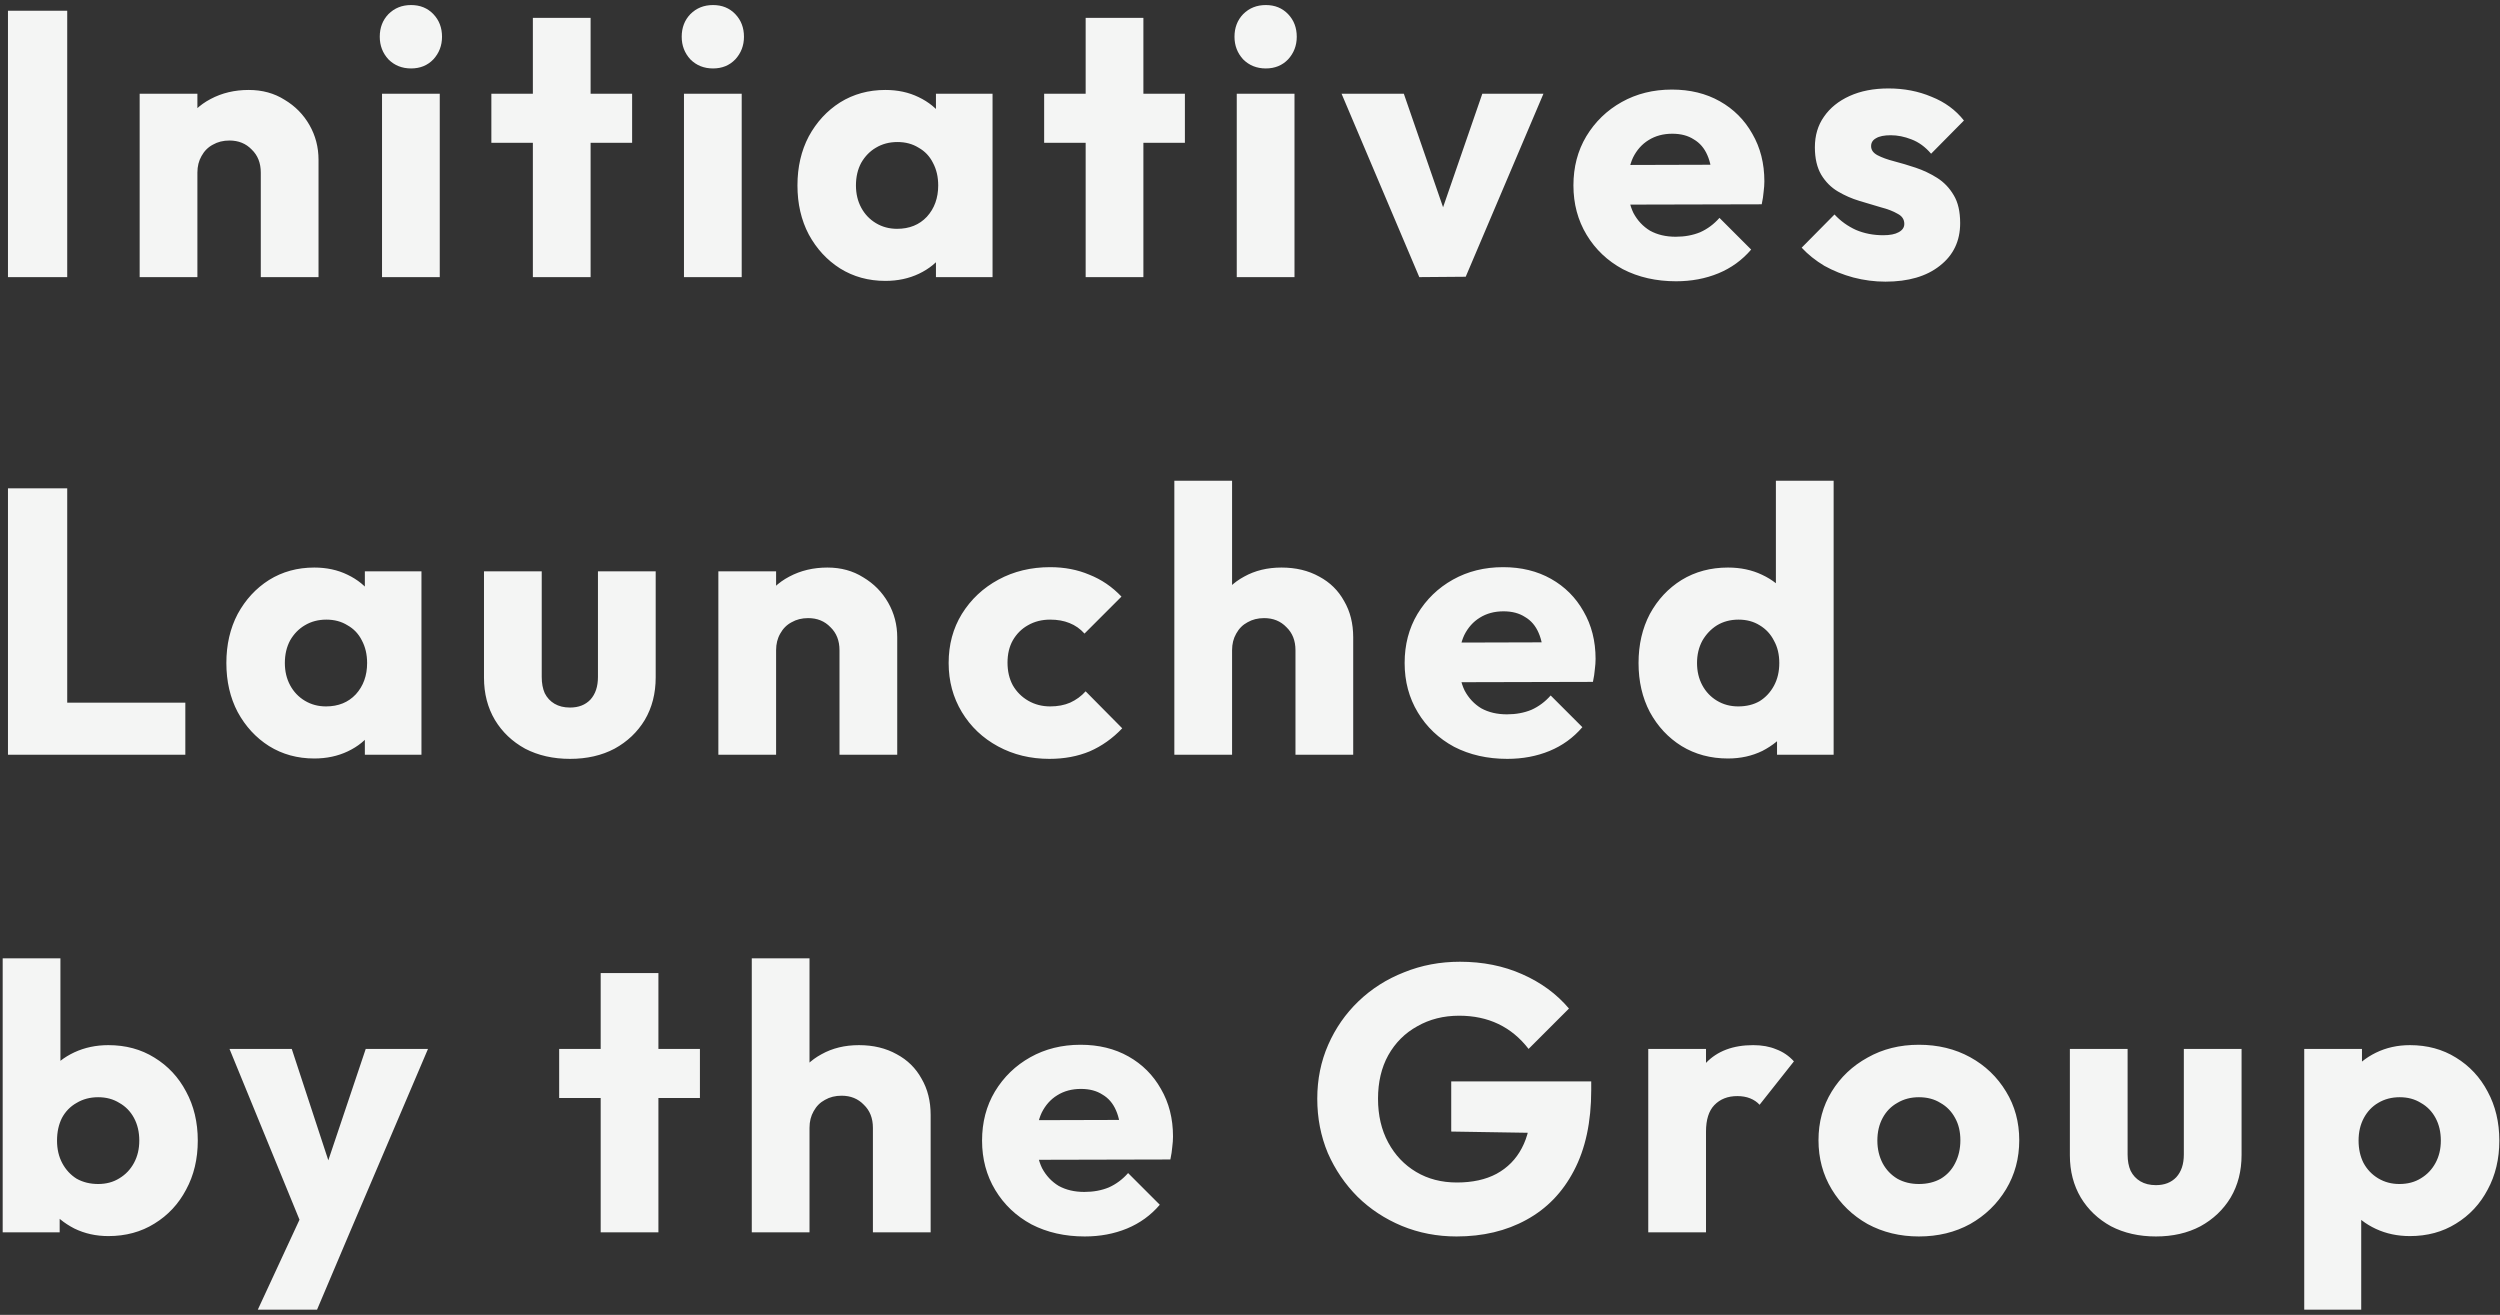 <?xml version="1.0" encoding="UTF-8"?> <svg xmlns="http://www.w3.org/2000/svg" width="424" height="223" viewBox="0 0 424 223" fill="none"><rect x="0" y="0" width="424" height="223" fill="#333333" stroke="none"/> <path d="M1.352 47V1.816H11.4V47H1.352ZM44.23 47V29.272C44.23 27.651 43.718 26.349 42.694 25.368C41.713 24.344 40.454 23.832 38.918 23.832C37.851 23.832 36.913 24.067 36.102 24.536C35.291 24.963 34.651 25.603 34.182 26.456C33.713 27.267 33.478 28.205 33.478 29.272L29.702 27.416C29.702 24.984 30.235 22.851 31.302 21.016C32.369 19.181 33.841 17.773 35.718 16.792C37.638 15.768 39.793 15.256 42.182 15.256C44.486 15.256 46.513 15.811 48.262 16.92C50.054 17.987 51.462 19.416 52.486 21.208C53.51 23 54.022 24.963 54.022 27.096V47H44.23ZM23.686 47V15.896H33.478V47H23.686ZM64.791 47V15.896H74.583V47H64.791ZM69.719 11.608C68.183 11.608 66.903 11.096 65.879 10.072C64.898 9.005 64.407 7.725 64.407 6.232C64.407 4.696 64.898 3.416 65.879 2.392C66.903 1.368 68.183 0.856 69.719 0.856C71.255 0.856 72.514 1.368 73.495 2.392C74.476 3.416 74.967 4.696 74.967 6.232C74.967 7.725 74.476 9.005 73.495 10.072C72.514 11.096 71.255 11.608 69.719 11.608ZM90.374 47V3.032H100.167V47H90.374ZM83.335 24.216V15.896H107.207V24.216H83.335ZM116.001 47V15.896H125.793V47H116.001ZM120.929 11.608C119.393 11.608 118.113 11.096 117.089 10.072C116.108 9.005 115.617 7.725 115.617 6.232C115.617 4.696 116.108 3.416 117.089 2.392C118.113 1.368 119.393 0.856 120.929 0.856C122.465 0.856 123.724 1.368 124.705 2.392C125.686 3.416 126.177 4.696 126.177 6.232C126.177 7.725 125.686 9.005 124.705 10.072C123.724 11.096 122.465 11.608 120.929 11.608ZM150.16 47.64C147.302 47.64 144.742 46.936 142.48 45.528C140.262 44.12 138.491 42.2 137.168 39.768C135.888 37.336 135.248 34.563 135.248 31.448C135.248 28.333 135.888 25.56 137.168 23.128C138.491 20.696 140.262 18.776 142.48 17.368C144.742 15.96 147.302 15.256 150.16 15.256C152.251 15.256 154.128 15.661 155.792 16.472C157.499 17.283 158.886 18.413 159.952 19.864C161.019 21.272 161.616 22.893 161.744 24.728V38.168C161.616 40.003 161.019 41.645 159.952 43.096C158.928 44.504 157.563 45.613 155.856 46.424C154.15 47.235 152.251 47.64 150.16 47.64ZM152.144 38.808C154.235 38.808 155.92 38.125 157.2 36.76C158.48 35.352 159.12 33.581 159.12 31.448C159.12 29.997 158.822 28.717 158.224 27.608C157.67 26.499 156.859 25.645 155.792 25.048C154.768 24.408 153.574 24.088 152.208 24.088C150.843 24.088 149.627 24.408 148.56 25.048C147.536 25.645 146.704 26.499 146.064 27.608C145.467 28.717 145.168 29.997 145.168 31.448C145.168 32.856 145.467 34.115 146.064 35.224C146.662 36.333 147.494 37.208 148.56 37.848C149.627 38.488 150.822 38.808 152.144 38.808ZM158.736 47V38.616L160.208 31.064L158.736 23.512V15.896H168.336V47H158.736ZM184.127 47V3.032H193.919V47H184.127ZM177.087 24.216V15.896H200.959V24.216H177.087ZM209.754 47V15.896H219.546V47H209.754ZM214.682 11.608C213.146 11.608 211.866 11.096 210.842 10.072C209.86 9.005 209.37 7.725 209.37 6.232C209.37 4.696 209.86 3.416 210.842 2.392C211.866 1.368 213.146 0.856 214.682 0.856C216.218 0.856 217.476 1.368 218.458 2.392C219.439 3.416 219.93 4.696 219.93 6.232C219.93 7.725 219.439 9.005 218.458 10.072C217.476 11.096 216.218 11.608 214.682 11.608ZM240.713 47L227.529 15.896H238.089L247.049 41.816H242.441L251.401 15.896H261.769L248.585 46.936L240.713 47ZM284.261 47.704C280.89 47.704 277.882 47.021 275.237 45.656C272.634 44.248 270.586 42.307 269.093 39.832C267.6 37.357 266.853 34.563 266.853 31.448C266.853 28.333 267.578 25.56 269.029 23.128C270.522 20.653 272.528 18.712 275.045 17.304C277.562 15.896 280.4 15.192 283.557 15.192C286.629 15.192 289.338 15.853 291.685 17.176C294.032 18.499 295.866 20.333 297.189 22.68C298.554 25.027 299.237 27.715 299.237 30.744C299.237 31.299 299.194 31.896 299.109 32.536C299.066 33.133 298.96 33.837 298.789 34.648L271.973 34.712V27.992L294.629 27.928L290.405 30.744C290.362 28.952 290.085 27.48 289.573 26.328C289.061 25.133 288.293 24.237 287.269 23.64C286.288 23 285.072 22.68 283.621 22.68C282.085 22.68 280.741 23.043 279.589 23.768C278.48 24.451 277.605 25.432 276.965 26.712C276.368 27.992 276.069 29.549 276.069 31.384C276.069 33.219 276.389 34.797 277.029 36.12C277.712 37.4 278.65 38.403 279.845 39.128C281.082 39.811 282.533 40.152 284.197 40.152C285.733 40.152 287.12 39.896 288.357 39.384C289.594 38.829 290.682 38.019 291.621 36.952L296.997 42.328C295.461 44.12 293.605 45.464 291.429 46.36C289.253 47.256 286.864 47.704 284.261 47.704ZM319.771 47.768C317.937 47.768 316.123 47.533 314.331 47.064C312.582 46.595 310.939 45.933 309.403 45.08C307.91 44.184 306.63 43.16 305.563 42.008L311.131 36.376C312.155 37.485 313.371 38.36 314.779 39C316.187 39.597 317.723 39.896 319.387 39.896C320.539 39.896 321.414 39.725 322.011 39.384C322.651 39.043 322.971 38.573 322.971 37.976C322.971 37.208 322.587 36.632 321.819 36.248C321.094 35.821 320.155 35.459 319.003 35.16C317.851 34.819 316.635 34.456 315.355 34.072C314.075 33.688 312.859 33.155 311.707 32.472C310.555 31.789 309.617 30.851 308.891 29.656C308.166 28.419 307.803 26.861 307.803 24.984C307.803 22.979 308.315 21.251 309.339 19.8C310.363 18.307 311.814 17.133 313.691 16.28C315.569 15.427 317.766 15 320.283 15C322.929 15 325.361 15.469 327.579 16.408C329.841 17.304 331.675 18.648 333.083 20.44L327.515 26.072C326.534 24.92 325.425 24.109 324.187 23.64C322.993 23.171 321.819 22.936 320.667 22.936C319.558 22.936 318.726 23.107 318.171 23.448C317.617 23.747 317.339 24.195 317.339 24.792C317.339 25.432 317.702 25.944 318.427 26.328C319.153 26.712 320.091 27.053 321.243 27.352C322.395 27.651 323.611 28.013 324.891 28.44C326.171 28.867 327.387 29.443 328.539 30.168C329.691 30.893 330.63 31.875 331.355 33.112C332.081 34.307 332.443 35.885 332.443 37.848C332.443 40.877 331.291 43.288 328.987 45.08C326.726 46.872 323.654 47.768 319.771 47.768ZM1.352 128V82.816H11.4V128H1.352ZM9.096 128V119.168H31.432V128H9.096ZM53.303 128.64C50.444 128.64 47.884 127.936 45.623 126.528C43.404 125.12 41.634 123.2 40.311 120.768C39.031 118.336 38.391 115.563 38.391 112.448C38.391 109.333 39.031 106.56 40.311 104.128C41.634 101.696 43.404 99.776 45.623 98.368C47.884 96.96 50.444 96.256 53.303 96.256C55.394 96.256 57.271 96.661 58.935 97.472C60.642 98.283 62.028 99.413 63.095 100.864C64.162 102.272 64.759 103.893 64.887 105.728V119.168C64.759 121.003 64.162 122.645 63.095 124.096C62.071 125.504 60.706 126.613 58.999 127.424C57.292 128.235 55.394 128.64 53.303 128.64ZM55.287 119.808C57.378 119.808 59.063 119.125 60.343 117.76C61.623 116.352 62.263 114.581 62.263 112.448C62.263 110.997 61.964 109.717 61.367 108.608C60.812 107.499 60.002 106.645 58.935 106.048C57.911 105.408 56.716 105.088 55.351 105.088C53.986 105.088 52.77 105.408 51.703 106.048C50.679 106.645 49.847 107.499 49.207 108.608C48.61 109.717 48.311 110.997 48.311 112.448C48.311 113.856 48.61 115.115 49.207 116.224C49.804 117.333 50.636 118.208 51.703 118.848C52.77 119.488 53.964 119.808 55.287 119.808ZM61.879 128V119.616L63.351 112.064L61.879 104.512V96.896H71.479V128H61.879ZM96.677 128.704C93.819 128.704 91.28 128.128 89.061 126.976C86.885 125.781 85.179 124.16 83.942 122.112C82.704 120.021 82.085 117.632 82.085 114.944V96.896H91.877V114.816C91.877 115.883 92.048 116.8 92.389 117.568C92.773 118.336 93.328 118.933 94.053 119.36C94.779 119.787 95.653 120 96.677 120C98.128 120 99.28 119.552 100.133 118.656C100.987 117.717 101.413 116.437 101.413 114.816V96.896H111.205V114.88C111.205 117.611 110.587 120.021 109.35 122.112C108.112 124.16 106.405 125.781 104.229 126.976C102.053 128.128 99.536 128.704 96.677 128.704ZM142.378 128V110.272C142.378 108.651 141.866 107.349 140.842 106.368C139.86 105.344 138.602 104.832 137.066 104.832C135.999 104.832 135.06 105.067 134.25 105.536C133.439 105.963 132.799 106.603 132.33 107.456C131.86 108.267 131.626 109.205 131.626 110.272L127.85 108.416C127.85 105.984 128.383 103.851 129.45 102.016C130.516 100.181 131.988 98.773 133.866 97.792C135.786 96.768 137.94 96.256 140.33 96.256C142.634 96.256 144.66 96.811 146.41 97.92C148.202 98.987 149.61 100.416 150.634 102.208C151.658 104 152.17 105.963 152.17 108.096V128H142.378ZM121.834 128V96.896H131.626V128H121.834ZM177.978 128.704C174.778 128.704 171.877 128 169.274 126.592C166.672 125.184 164.624 123.243 163.13 120.768C161.637 118.293 160.89 115.52 160.89 112.448C160.89 109.333 161.637 106.56 163.13 104.128C164.666 101.653 166.736 99.712 169.338 98.304C171.941 96.896 174.864 96.192 178.106 96.192C180.538 96.192 182.757 96.619 184.762 97.472C186.81 98.283 188.624 99.52 190.202 101.184L183.931 107.456C183.205 106.645 182.352 106.048 181.37 105.664C180.432 105.28 179.344 105.088 178.106 105.088C176.698 105.088 175.44 105.408 174.33 106.048C173.264 106.645 172.41 107.499 171.77 108.608C171.173 109.675 170.874 110.933 170.874 112.384C170.874 113.835 171.173 115.115 171.77 116.224C172.41 117.333 173.285 118.208 174.394 118.848C175.504 119.488 176.741 119.808 178.106 119.808C179.386 119.808 180.517 119.595 181.498 119.168C182.522 118.699 183.397 118.059 184.122 117.248L190.33 123.52C188.709 125.227 186.875 126.528 184.826 127.424C182.778 128.277 180.496 128.704 177.978 128.704ZM219.712 128V110.272C219.712 108.651 219.2 107.349 218.176 106.368C217.195 105.344 215.936 104.832 214.4 104.832C213.334 104.832 212.395 105.067 211.584 105.536C210.774 105.963 210.134 106.603 209.664 107.456C209.195 108.267 208.96 109.205 208.96 110.272L205.184 108.416C205.184 105.984 205.696 103.851 206.72 102.016C207.744 100.181 209.174 98.773 211.008 97.792C212.843 96.768 214.955 96.256 217.344 96.256C219.776 96.256 221.91 96.768 223.744 97.792C225.579 98.773 226.987 100.16 227.968 101.952C228.992 103.701 229.504 105.749 229.504 108.096V128H219.712ZM199.168 128V81.536H208.96V128H199.168ZM255.634 128.704C252.263 128.704 249.255 128.021 246.61 126.656C244.007 125.248 241.959 123.307 240.466 120.832C238.972 118.357 238.226 115.563 238.226 112.448C238.226 109.333 238.951 106.56 240.402 104.128C241.895 101.653 243.9 99.712 246.418 98.304C248.935 96.896 251.772 96.192 254.93 96.192C258.002 96.192 260.711 96.853 263.058 98.176C265.404 99.499 267.239 101.333 268.562 103.68C269.927 106.027 270.61 108.715 270.61 111.744C270.61 112.299 270.567 112.896 270.482 113.536C270.439 114.133 270.332 114.837 270.162 115.648L243.346 115.712V108.992L266.002 108.928L261.778 111.744C261.735 109.952 261.458 108.48 260.946 107.328C260.434 106.133 259.666 105.237 258.642 104.64C257.66 104 256.444 103.68 254.994 103.68C253.458 103.68 252.114 104.043 250.962 104.768C249.852 105.451 248.978 106.432 248.338 107.712C247.74 108.992 247.442 110.549 247.442 112.384C247.442 114.219 247.762 115.797 248.402 117.12C249.084 118.4 250.023 119.403 251.218 120.128C252.455 120.811 253.906 121.152 255.57 121.152C257.106 121.152 258.492 120.896 259.73 120.384C260.967 119.829 262.055 119.019 262.994 117.952L268.37 123.328C266.834 125.12 264.978 126.464 262.802 127.36C260.626 128.256 258.236 128.704 255.634 128.704ZM293.064 128.64C290.12 128.64 287.496 127.936 285.192 126.528C282.931 125.12 281.139 123.2 279.816 120.768C278.536 118.336 277.896 115.563 277.896 112.448C277.896 109.333 278.536 106.56 279.816 104.128C281.139 101.696 282.931 99.776 285.192 98.368C287.496 96.96 290.12 96.256 293.064 96.256C295.197 96.256 297.117 96.661 298.824 97.472C300.573 98.283 302.003 99.413 303.112 100.864C304.264 102.272 304.904 103.893 305.032 105.728V118.848C304.904 120.683 304.285 122.347 303.176 123.84C302.067 125.291 300.637 126.464 298.888 127.36C297.139 128.213 295.197 128.64 293.064 128.64ZM294.792 119.808C296.2 119.808 297.416 119.509 298.44 118.912C299.464 118.272 300.275 117.397 300.872 116.288C301.469 115.179 301.768 113.899 301.768 112.448C301.768 110.997 301.469 109.739 300.872 108.672C300.317 107.563 299.507 106.688 298.44 106.048C297.416 105.408 296.221 105.088 294.856 105.088C293.491 105.088 292.275 105.408 291.208 106.048C290.184 106.688 289.352 107.563 288.712 108.672C288.115 109.781 287.816 111.04 287.816 112.448C287.816 113.856 288.115 115.115 288.712 116.224C289.309 117.333 290.141 118.208 291.208 118.848C292.275 119.488 293.469 119.808 294.792 119.808ZM310.984 128H301.384V119.616L302.856 112.064L301.192 104.512V81.536H310.984V128ZM18.376 209.64C16.285 209.64 14.365 209.213 12.616 208.36C10.867 207.464 9.437 206.291 8.328 204.84C7.219 203.347 6.579 201.683 6.408 199.848V186.728C6.579 184.893 7.219 183.272 8.328 181.864C9.437 180.413 10.867 179.283 12.616 178.472C14.365 177.661 16.285 177.256 18.376 177.256C21.32 177.256 23.923 177.96 26.184 179.368C28.488 180.776 30.28 182.696 31.56 185.128C32.883 187.56 33.544 190.333 33.544 193.448C33.544 196.563 32.883 199.336 31.56 201.768C30.28 204.2 28.488 206.12 26.184 207.528C23.923 208.936 21.32 209.64 18.376 209.64ZM16.648 200.808C18.013 200.808 19.208 200.488 20.232 199.848C21.299 199.208 22.131 198.333 22.728 197.224C23.325 196.115 23.624 194.856 23.624 193.448C23.624 191.997 23.325 190.717 22.728 189.608C22.131 188.499 21.299 187.645 20.232 187.048C19.208 186.408 18.013 186.088 16.648 186.088C15.283 186.088 14.067 186.408 13 187.048C11.933 187.645 11.101 188.499 10.504 189.608C9.949 190.717 9.672 191.997 9.672 193.448C9.672 194.899 9.971 196.179 10.568 197.288C11.165 198.397 11.976 199.272 13 199.912C14.067 200.509 15.283 200.808 16.648 200.808ZM0.456 209V162.536H10.248V185.512L8.648 193.064L10.12 200.616V209H0.456ZM51.724 209.128L38.923 177.896H49.483L57.611 202.664H53.708L62.028 177.896H72.588L59.276 209.128H51.724ZM43.724 222.12L53.068 201.96L59.276 209.128L53.772 222.12H43.724ZM101.875 209V165.032H111.667V209H101.875ZM94.835 186.216V177.896H118.707V186.216H94.835ZM148.045 209V191.272C148.045 189.651 147.533 188.349 146.509 187.368C145.528 186.344 144.269 185.832 142.733 185.832C141.666 185.832 140.728 186.067 139.917 186.536C139.106 186.963 138.466 187.603 137.997 188.456C137.528 189.267 137.293 190.205 137.293 191.272L133.517 189.416C133.517 186.984 134.029 184.851 135.053 183.016C136.077 181.181 137.506 179.773 139.341 178.792C141.176 177.768 143.288 177.256 145.677 177.256C148.109 177.256 150.242 177.768 152.077 178.792C153.912 179.773 155.32 181.16 156.301 182.952C157.325 184.701 157.837 186.749 157.837 189.096V209H148.045ZM127.501 209V162.536H137.293V209H127.501ZM183.966 209.704C180.595 209.704 177.587 209.021 174.942 207.656C172.339 206.248 170.291 204.307 168.798 201.832C167.305 199.357 166.558 196.563 166.558 193.448C166.558 190.333 167.283 187.56 168.734 185.128C170.227 182.653 172.233 180.712 174.75 179.304C177.267 177.896 180.105 177.192 183.262 177.192C186.334 177.192 189.043 177.853 191.39 179.176C193.737 180.499 195.571 182.333 196.894 184.68C198.259 187.027 198.942 189.715 198.942 192.744C198.942 193.299 198.899 193.896 198.814 194.536C198.771 195.133 198.665 195.837 198.494 196.648L171.678 196.712V189.992L194.334 189.928L190.11 192.744C190.067 190.952 189.79 189.48 189.278 188.328C188.766 187.133 187.998 186.237 186.974 185.64C185.993 185 184.777 184.68 183.326 184.68C181.79 184.68 180.446 185.043 179.294 185.768C178.185 186.451 177.31 187.432 176.67 188.712C176.073 189.992 175.774 191.549 175.774 193.384C175.774 195.219 176.094 196.797 176.734 198.12C177.417 199.4 178.355 200.403 179.55 201.128C180.787 201.811 182.238 202.152 183.902 202.152C185.438 202.152 186.825 201.896 188.062 201.384C189.299 200.829 190.387 200.019 191.326 198.952L196.702 204.328C195.166 206.12 193.31 207.464 191.134 208.36C188.958 209.256 186.569 209.704 183.966 209.704ZM247.024 209.704C243.739 209.704 240.645 209.107 237.744 207.912C234.885 206.717 232.389 205.075 230.256 202.984C228.123 200.851 226.437 198.376 225.2 195.56C224.005 192.701 223.408 189.629 223.408 186.344C223.408 183.059 224.027 180.008 225.264 177.192C226.501 174.376 228.208 171.923 230.384 169.832C232.603 167.699 235.184 166.056 238.128 164.904C241.072 163.709 244.229 163.112 247.6 163.112C251.483 163.112 255.003 163.816 258.16 165.224C261.36 166.632 264.005 168.573 266.096 171.048L259.248 177.896C257.797 176.019 256.091 174.611 254.128 173.672C252.165 172.733 249.947 172.264 247.472 172.264C244.827 172.264 242.459 172.861 240.368 174.056C238.277 175.208 236.635 176.851 235.44 178.984C234.288 181.075 233.712 183.528 233.712 186.344C233.712 189.16 234.288 191.635 235.44 193.768C236.592 195.901 238.171 197.565 240.176 198.76C242.181 199.955 244.485 200.552 247.088 200.552C249.733 200.552 251.973 200.061 253.808 199.08C255.685 198.056 257.115 196.605 258.096 194.728C259.12 192.808 259.632 190.483 259.632 187.752L266.288 192.232L246.128 191.912V183.4H269.872V184.872C269.872 190.291 268.891 194.856 266.928 198.568C265.008 202.237 262.32 205.011 258.864 206.888C255.451 208.765 251.504 209.704 247.024 209.704ZM279.546 209V177.896H289.338V209H279.546ZM289.338 191.912L285.242 188.712C286.053 185.085 287.418 182.269 289.338 180.264C291.258 178.259 293.925 177.256 297.338 177.256C298.831 177.256 300.133 177.491 301.242 177.96C302.394 178.387 303.397 179.069 304.25 180.008L298.426 187.368C297.999 186.899 297.466 186.536 296.826 186.28C296.186 186.024 295.461 185.896 294.65 185.896C293.029 185.896 291.727 186.408 290.746 187.432C289.807 188.413 289.338 189.907 289.338 191.912ZM325.44 209.704C322.24 209.704 319.338 209 316.736 207.592C314.176 206.141 312.149 204.179 310.656 201.704C309.162 199.229 308.416 196.456 308.416 193.384C308.416 190.312 309.162 187.56 310.656 185.128C312.149 182.696 314.176 180.776 316.736 179.368C319.296 177.917 322.197 177.192 325.44 177.192C328.682 177.192 331.584 177.896 334.144 179.304C336.704 180.712 338.73 182.653 340.224 185.128C341.717 187.56 342.464 190.312 342.464 193.384C342.464 196.456 341.717 199.229 340.224 201.704C338.73 204.179 336.704 206.141 334.144 207.592C331.584 209 328.682 209.704 325.44 209.704ZM325.44 200.808C326.848 200.808 328.085 200.509 329.152 199.912C330.218 199.272 331.029 198.397 331.584 197.288C332.181 196.136 332.48 194.835 332.48 193.384C332.48 191.933 332.181 190.675 331.584 189.608C330.986 188.499 330.154 187.645 329.088 187.048C328.064 186.408 326.848 186.088 325.44 186.088C324.074 186.088 322.858 186.408 321.792 187.048C320.725 187.645 319.893 188.499 319.296 189.608C318.698 190.717 318.4 191.997 318.4 193.448C318.4 194.856 318.698 196.136 319.296 197.288C319.893 198.397 320.725 199.272 321.792 199.912C322.858 200.509 324.074 200.808 325.44 200.808ZM365.642 209.704C362.784 209.704 360.245 209.128 358.026 207.976C355.85 206.781 354.144 205.16 352.906 203.112C351.669 201.021 351.05 198.632 351.05 195.944V177.896H360.842V195.816C360.842 196.883 361.013 197.8 361.354 198.568C361.738 199.336 362.293 199.933 363.018 200.36C363.744 200.787 364.618 201 365.642 201C367.093 201 368.245 200.552 369.098 199.656C369.952 198.717 370.378 197.437 370.378 195.816V177.896H380.17V195.88C380.17 198.611 379.552 201.021 378.314 203.112C377.077 205.16 375.37 206.781 373.194 207.976C371.018 209.128 368.501 209.704 365.642 209.704ZM408.719 209.64C406.628 209.64 404.708 209.235 402.958 208.424C401.209 207.613 399.78 206.504 398.67 205.096C397.561 203.645 396.921 202.003 396.75 200.168V187.048C396.921 185.213 397.561 183.549 398.67 182.056C399.78 180.563 401.209 179.389 402.958 178.536C404.708 177.683 406.628 177.256 408.719 177.256C411.663 177.256 414.265 177.96 416.527 179.368C418.831 180.776 420.623 182.696 421.903 185.128C423.225 187.56 423.887 190.333 423.887 193.448C423.887 196.563 423.225 199.336 421.903 201.768C420.623 204.2 418.831 206.12 416.527 207.528C414.265 208.936 411.663 209.64 408.719 209.64ZM406.927 200.808C408.334 200.808 409.55 200.488 410.574 199.848C411.641 199.208 412.473 198.333 413.07 197.224C413.668 196.115 413.966 194.856 413.966 193.448C413.966 191.997 413.668 190.717 413.07 189.608C412.473 188.499 411.641 187.645 410.574 187.048C409.55 186.408 408.356 186.088 406.99 186.088C405.625 186.088 404.409 186.408 403.342 187.048C402.318 187.645 401.508 188.499 400.91 189.608C400.313 190.717 400.014 191.997 400.014 193.448C400.014 194.856 400.292 196.115 400.846 197.224C401.444 198.333 402.276 199.208 403.342 199.848C404.409 200.488 405.604 200.808 406.927 200.808ZM390.798 222.12V177.896H400.59V185.896L398.99 193.448L400.462 201V222.12H390.798Z" fill="#F4F5F4"></path> </svg> 